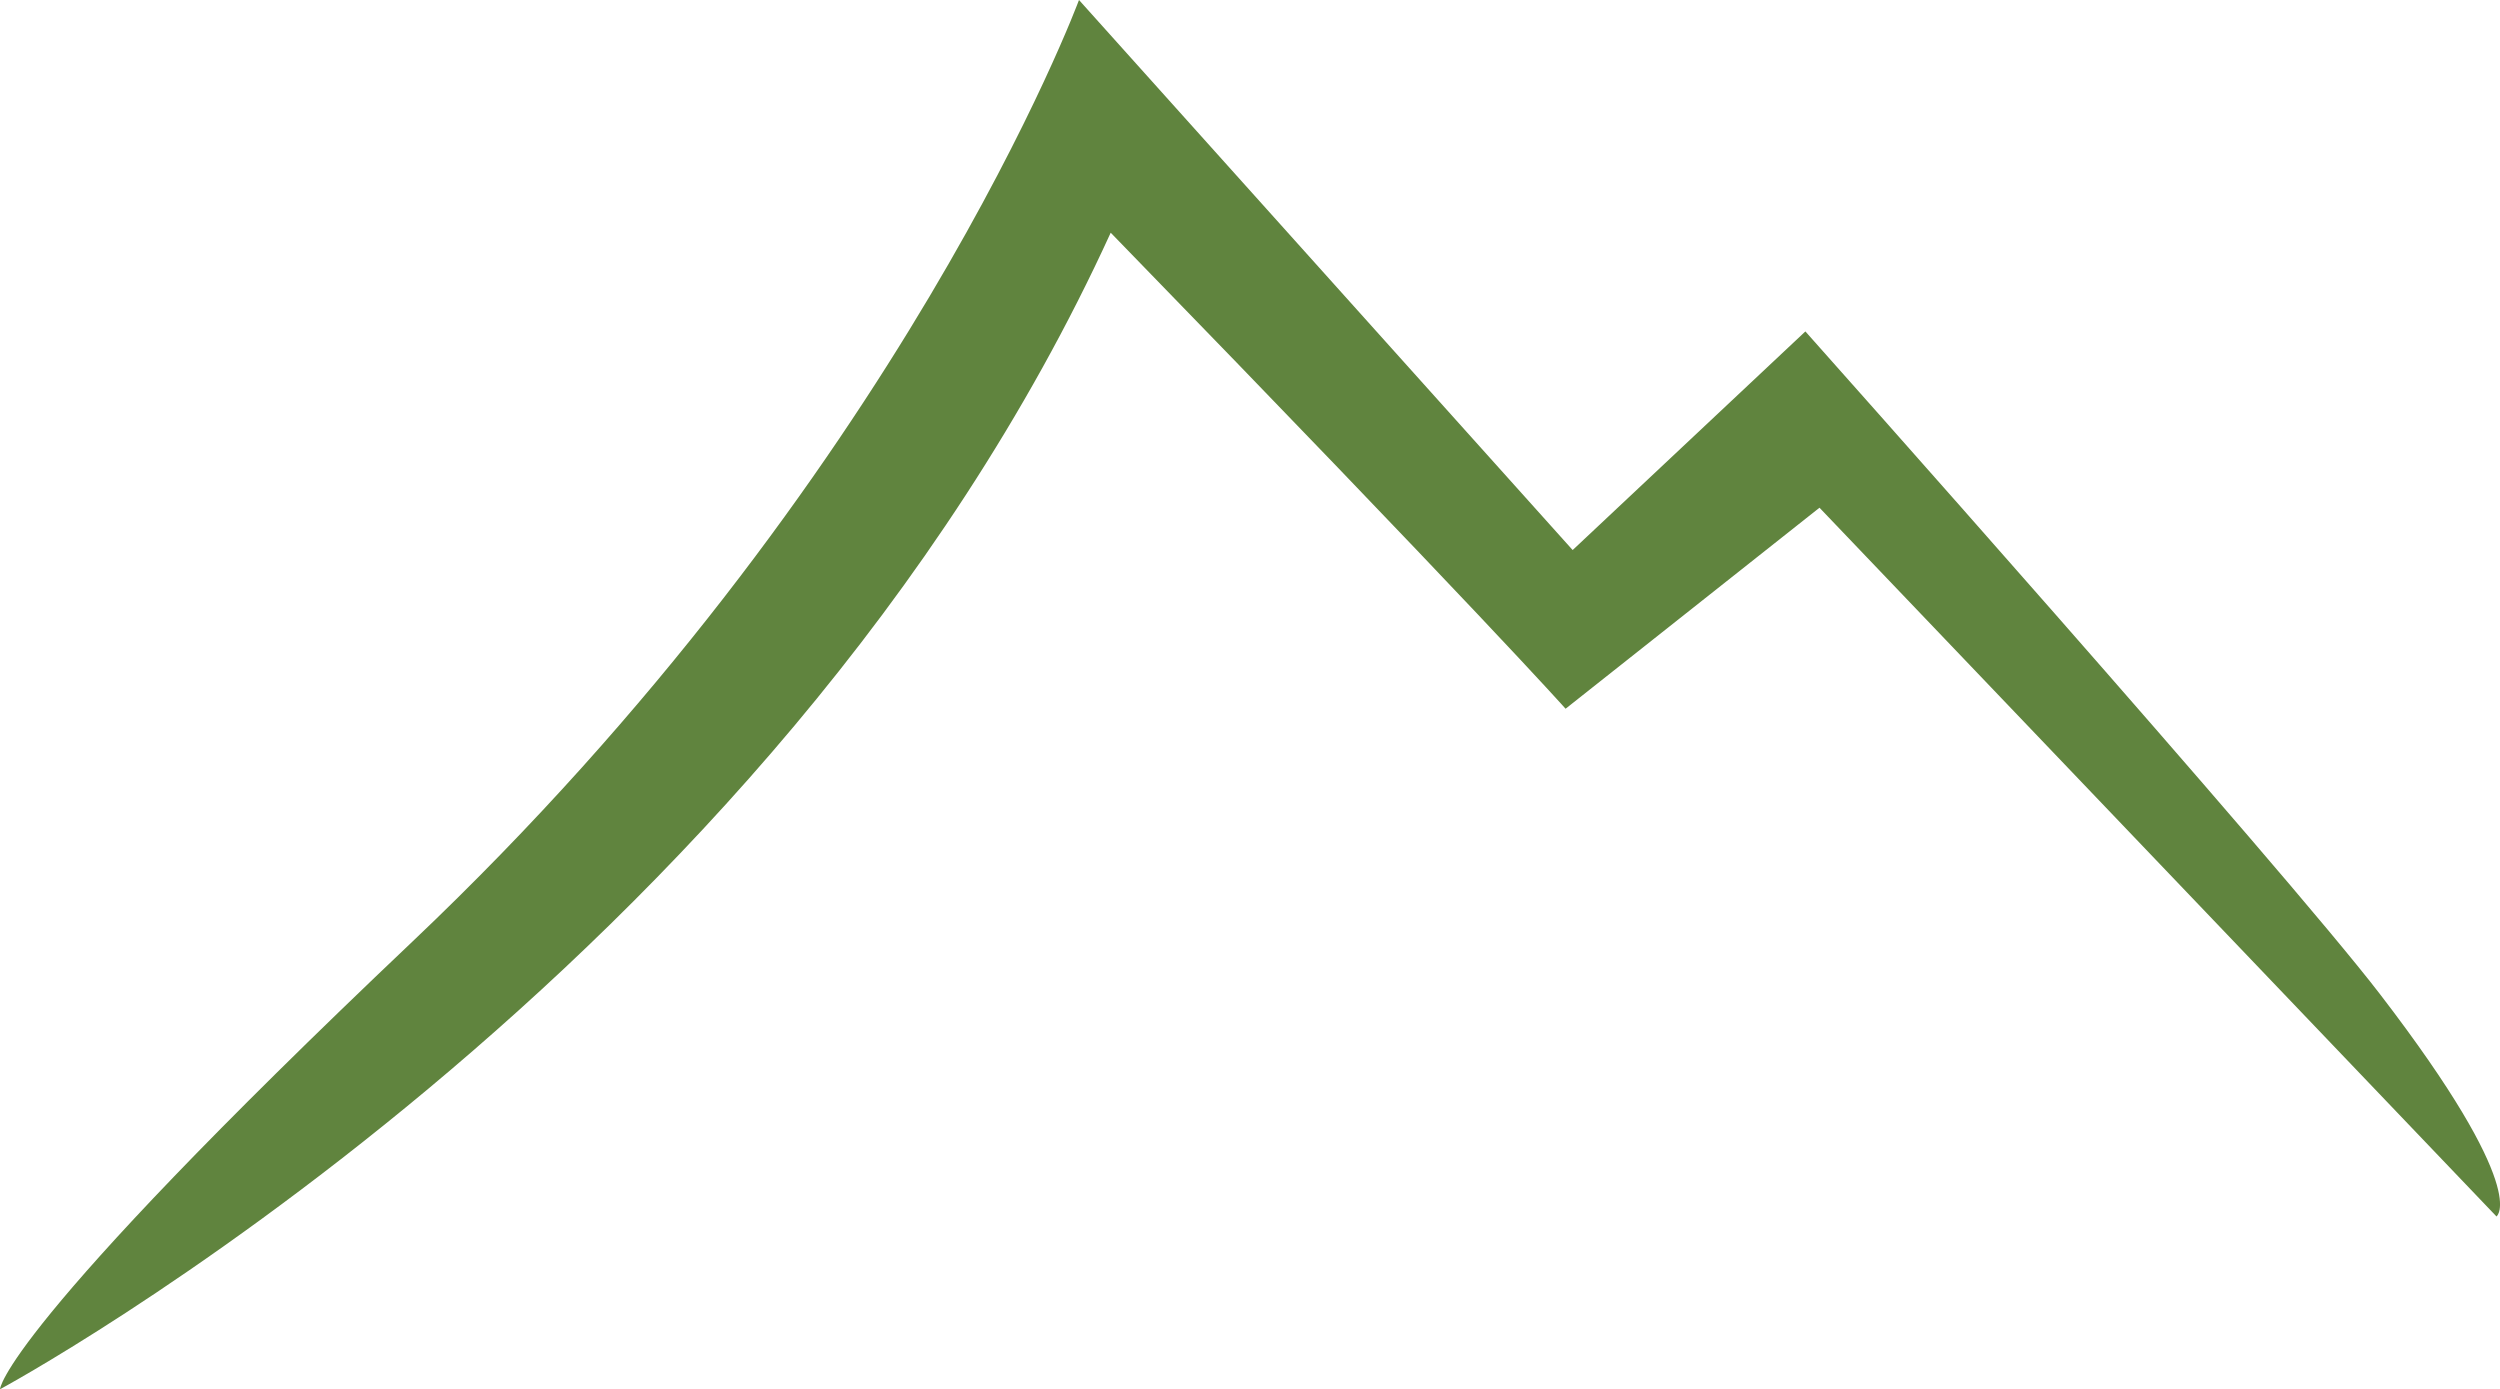 <svg xmlns="http://www.w3.org/2000/svg" width="266.948" height="148.344" viewBox="0 0 266.948 148.344">
  <path id="Tracé_5164" data-name="Tracé 5164" d="M770.473,1505.216s82.456-44.429,118.6-123.495c39.536,40.661,48.571,50.829,48.571,50.829l27.112-21.464,72.289,75.679s3.764-2.635-12.425-23.721c-10.5-13.676-61.37-70.782-61.37-70.782l-24.85,23.344-52.713-58.735s-18.807,50.857-71.159,100.528C770.473,1499.191,770.473,1505.216,770.473,1505.216Z" transform="translate(-770.473 -1356.872)" fill="#60843e"/>
</svg>
